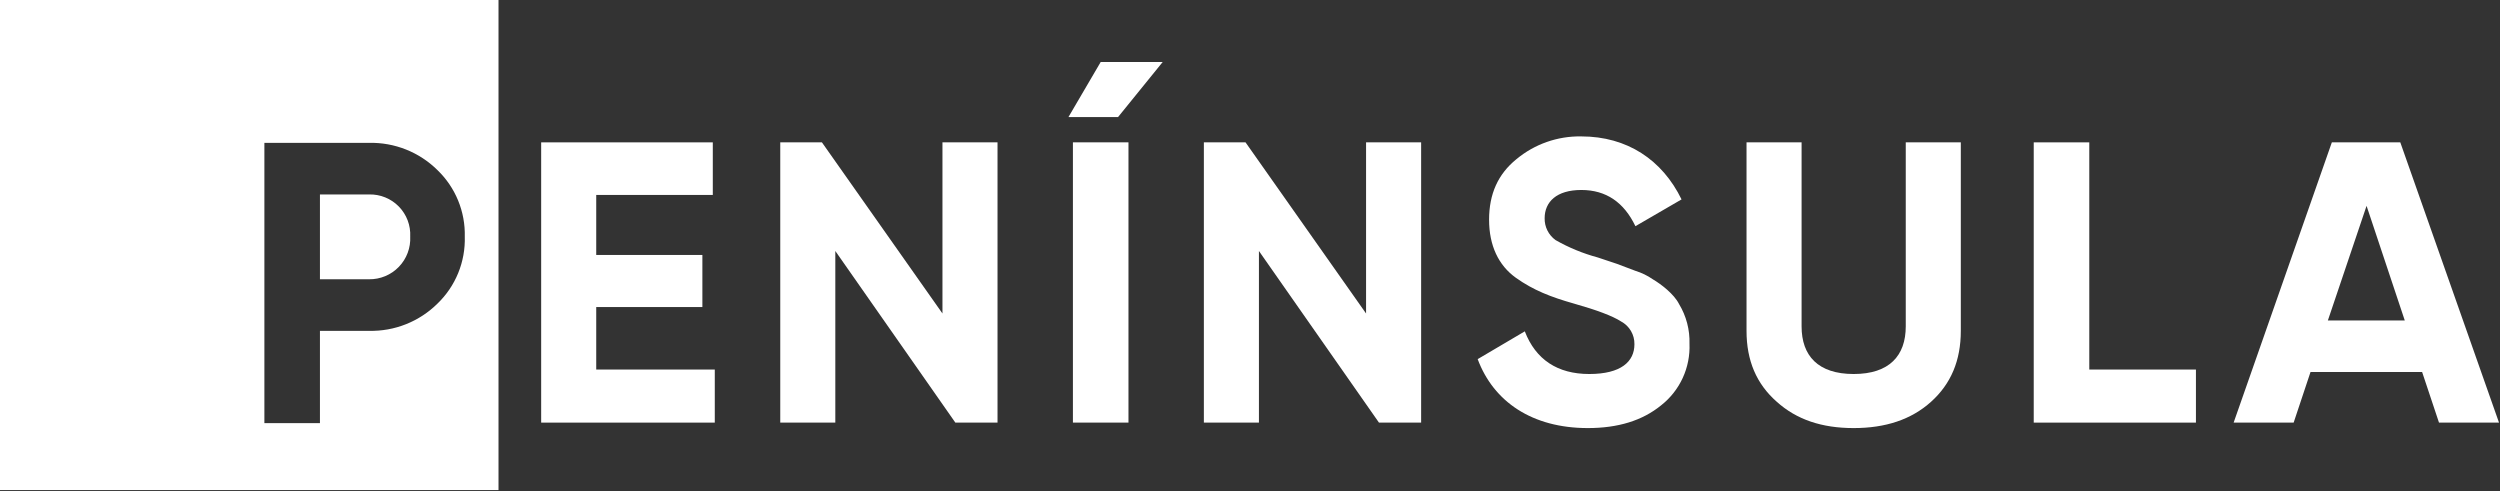 <svg width="504" height="99" viewBox="0 0 504 99" fill="none" xmlns="http://www.w3.org/2000/svg">
<rect x="0" y="0" width="504" height="99" fill="#333333" stroke="none"/>
<g clip-path="url(#clip0_1094_71)">
<path fill-rule="evenodd" clip-rule="evenodd" d="M0 98.8H100.5V0H0V98.8ZM81.86 30.145C79.489 29.201 76.952 28.743 74.4 28.8H53.3V85.3H64.5V66.7H74.4C76.952 66.757 79.489 66.3 81.86 65.355C84.231 64.41 86.387 62.997 88.2 61.2C90.008 59.458 91.431 57.357 92.378 55.032C93.325 52.707 93.775 50.209 93.7 47.7C93.761 45.208 93.304 42.729 92.357 40.422C91.411 38.116 89.995 36.031 88.2 34.3C86.387 32.504 84.231 31.09 81.86 30.145ZM77.664 55.67C76.631 56.101 75.52 56.315 74.4 56.3H64.5V39.2H74.4C75.515 39.171 76.624 39.373 77.657 39.792C78.691 40.212 79.626 40.84 80.405 41.639C81.185 42.436 81.791 43.387 82.186 44.43C82.58 45.473 82.755 46.586 82.7 47.7C82.755 48.819 82.58 49.937 82.186 50.985C81.792 52.033 81.188 52.99 80.41 53.795C79.632 54.601 78.698 55.239 77.664 55.67Z" fill="white"/>
<path d="M120.2 74.5H144.1V85.2H109.1V28.7H143.7V39.3H120.2V51.4H141.6V61.9H120.2V74.5Z" fill="white"/>
<path d="M190 28.7H201.1V85.2H192.6L168.4 50.6V85.2H157.3V28.7H165.7L190 63.2V28.7Z" fill="white"/>
<path d="M221.9 12.5H234.4L225.4 23.6H215.4L221.9 12.5ZM216.3 85.2H227.5V28.7H216.3V85.2Z" fill="white"/>
<path d="M275.4 28.7H286.5V85.2H278L253.8 50.6V85.2H242.7V28.7H251.1L275.4 63.2V28.7Z" fill="white"/>
<path d="M297.9 72.4L307.4 66.8C309.6 72.5 314 75.4 320.4 75.4C326.8 75.4 329.5 72.9 329.5 69.4C329.518 68.459 329.276 67.531 328.799 66.719C328.323 65.907 327.631 65.243 326.8 64.8C325.1 63.7 321.9 62.5 317.3 61.2C312.7 59.9 309.1 58.5 305.6 56C302.1 53.5 300.2 49.5 300.2 44.3C300.2 39.1 302 35.1 305.7 32.1C309.373 29.044 314.023 27.411 318.8 27.5C328 27.5 335.1 32.2 339 40.2L329.7 45.6C327.4 40.8 323.8 38.3 318.8 38.3C313.8 38.3 311.4 40.7 311.4 44C311.384 44.857 311.575 45.704 311.958 46.471C312.342 47.237 312.905 47.899 313.6 48.4C316.272 49.925 319.129 51.101 322.1 51.9L326 53.2L329.7 54.6C330.947 54.984 332.128 55.557 333.2 56.3C334.9 57.3 337.5 59.3 338.5 61.3C339.956 63.709 340.686 66.487 340.6 69.3C340.698 71.67 340.233 74.03 339.242 76.186C338.251 78.341 336.763 80.231 334.9 81.7C331.1 84.8 326.2 86.3 320.1 86.3C308.9 86.3 301.1 81 297.9 72.4Z" fill="white"/>
<path d="M358.2 81C354.1 77.4 352.1 72.7 352.1 66.7V28.7H363.2V65.8C363.2 71.7 366.5 75.4 373.7 75.4C380.9 75.4 384.2 71.7 384.2 65.8V28.7H395.3V66.7C395.3 72.7 393.3 77.4 389.3 81C385.3 84.6 380.1 86.3 373.7 86.3C367.3 86.3 362.2 84.6 358.2 81Z" fill="white"/>
<path d="M421.2 74.5H442.7V85.2H410V28.7H421.2V74.5Z" fill="white"/>
<path d="M491.7 85.2L488.3 75H465.8L462.4 85.2H450.3L470.1 28.7H483.9L503.8 85.2H491.7ZM469.3 64.6H484.8L477.1 41.5L469.3 64.6Z" fill="white"/>
</g>
<defs>
<clipPath id="clip0_1094_71">
<rect width="503.8" height="98.8" fill="white"/>
</clipPath>
</defs>
</svg>
